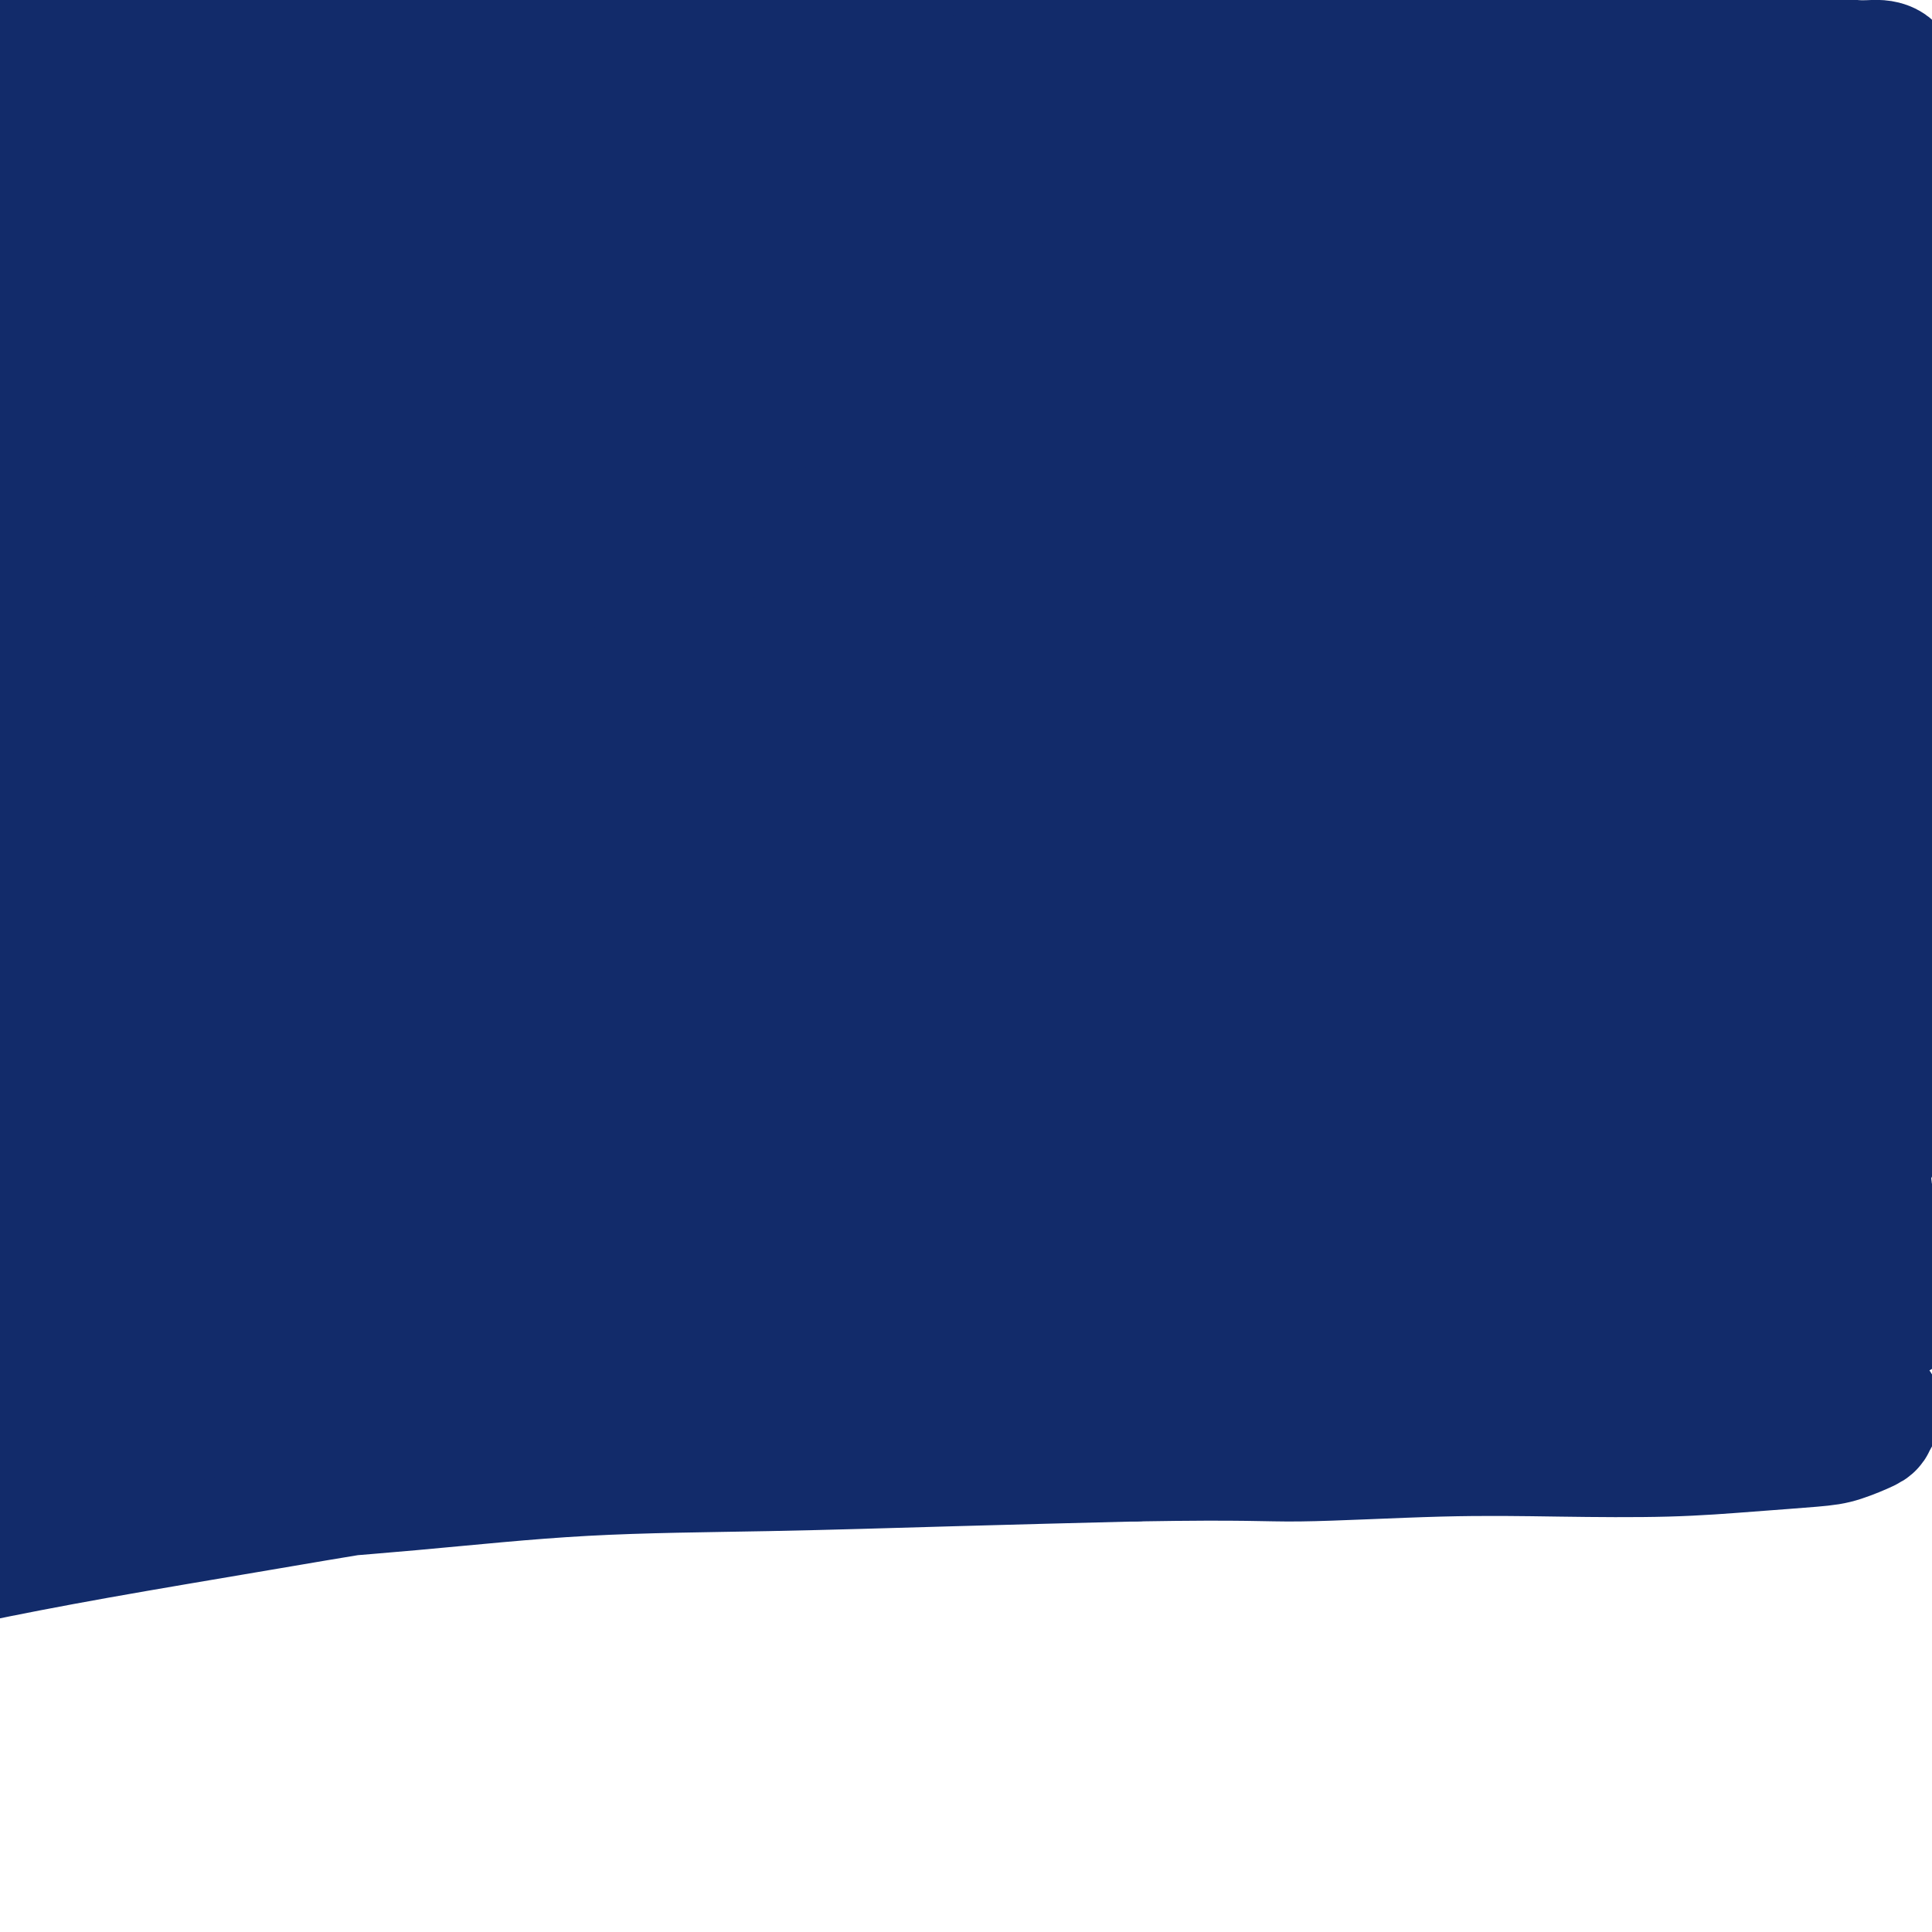 <svg viewBox='0 0 400 400' version='1.1' xmlns='http://www.w3.org/2000/svg' xmlns:xlink='http://www.w3.org/1999/xlink'><g fill='none' stroke='#122B6A' stroke-width='28' stroke-linecap='round' stroke-linejoin='round'><path d='M27,39c-0.002,0.002 -0.004,0.005 0,0c0.004,-0.005 0.015,-0.016 0,0c-0.015,0.016 -0.057,0.060 0,0c0.057,-0.060 0.211,-0.223 0,0c-0.211,0.223 -0.787,0.831 -1,1c-0.213,0.169 -0.061,-0.100 0,0c0.061,0.100 0.033,0.569 0,1c-0.033,0.431 -0.070,0.825 0,1c0.070,0.175 0.249,0.132 1,0c0.751,-0.132 2.075,-0.352 4,-1c1.925,-0.648 4.452,-1.723 9,-4c4.548,-2.277 11.119,-5.757 18,-9c6.881,-3.243 14.074,-6.249 21,-9c6.926,-2.751 13.584,-5.249 20,-8c6.416,-2.751 12.588,-5.757 18,-8c5.412,-2.243 10.064,-3.725 14,-5c3.936,-1.275 7.158,-2.343 9,-3c1.842,-0.657 2.306,-0.904 3,-1c0.694,-0.096 1.620,-0.041 2,0c0.380,0.041 0.214,0.070 0,0c-0.214,-0.070 -0.475,-0.237 -1,0c-0.525,0.237 -1.315,0.878 -4,2c-2.685,1.122 -7.265,2.725 -13,5c-5.735,2.275 -12.625,5.222 -20,8c-7.375,2.778 -15.234,5.388 -22,8c-6.766,2.612 -12.440,5.225 -18,7c-5.560,1.775 -11.006,2.713 -16,4c-4.994,1.287 -9.537,2.923 -13,4c-3.463,1.077 -5.847,1.593 -8,2c-2.153,0.407 -4.077,0.703 -6,1'/><path d='M24,35c-7.388,1.976 -4.358,1.415 -4,1c0.358,-0.415 -1.955,-0.684 -3,-1c-1.045,-0.316 -0.824,-0.679 -1,-1c-0.176,-0.321 -0.751,-0.600 -1,-1c-0.249,-0.400 -0.171,-0.920 0,-2c0.171,-1.080 0.434,-2.718 2,-5c1.566,-2.282 4.433,-5.206 8,-9c3.567,-3.794 7.833,-8.456 13,-13c5.167,-4.544 11.234,-8.970 16,-12c4.766,-3.030 8.230,-4.666 11,-6c2.770,-1.334 4.846,-2.367 6,-3c1.154,-0.633 1.388,-0.868 2,-1c0.612,-0.132 1.603,-0.163 2,0c0.397,0.163 0.201,0.520 0,1c-0.201,0.480 -0.406,1.085 -2,3c-1.594,1.915 -4.578,5.142 -10,10c-5.422,4.858 -13.281,11.348 -20,17c-6.719,5.652 -12.297,10.466 -18,15c-5.703,4.534 -11.532,8.789 -16,12c-4.468,3.211 -7.576,5.379 -10,7c-2.424,1.621 -4.164,2.695 -5,3c-0.836,0.305 -0.769,-0.161 -1,0c-0.231,0.161 -0.759,0.948 -1,1c-0.241,0.052 -0.196,-0.631 0,-1c0.196,-0.369 0.542,-0.424 1,-1c0.458,-0.576 1.027,-1.675 3,-4c1.973,-2.325 5.349,-5.877 9,-10c3.651,-4.123 7.577,-8.816 12,-13c4.423,-4.184 9.345,-7.857 13,-11c3.655,-3.143 6.044,-5.755 9,-8c2.956,-2.245 6.478,-4.122 10,-6'/><path d='M49,-3c5.196,-3.807 2.187,-0.826 1,0c-1.187,0.826 -0.553,-0.504 0,-1c0.553,-0.496 1.025,-0.159 1,0c-0.025,0.159 -0.546,0.142 -1,0c-0.454,-0.142 -0.840,-0.407 -2,0c-1.160,0.407 -3.095,1.485 -5,2c-1.905,0.515 -3.780,0.466 -7,1c-3.220,0.534 -7.786,1.652 -11,3c-3.214,1.348 -5.077,2.925 -10,5c-4.923,2.075 -12.905,4.646 -17,6c-4.095,1.354 -4.302,1.491 -5,2c-0.698,0.509 -1.888,1.389 -3,2c-1.112,0.611 -2.145,0.952 -3,1c-0.855,0.048 -1.533,-0.198 -2,0c-0.467,0.198 -0.725,0.841 -1,1c-0.275,0.159 -0.567,-0.167 -1,0c-0.433,0.167 -1.007,0.826 -1,1c0.007,0.174 0.596,-0.137 1,0c0.404,0.137 0.623,0.723 3,0c2.377,-0.723 6.912,-2.753 14,-5c7.088,-2.247 16.730,-4.710 26,-7c9.270,-2.290 18.167,-4.406 27,-6c8.833,-1.594 17.601,-2.666 27,-4c9.399,-1.334 19.429,-2.929 28,-4c8.571,-1.071 15.683,-1.617 23,-2c7.317,-0.383 14.838,-0.601 21,-1c6.162,-0.399 10.966,-0.977 14,-1c3.034,-0.023 4.298,0.509 5,1c0.702,0.491 0.843,0.940 1,1c0.157,0.060 0.331,-0.269 -1,0c-1.331,0.269 -4.165,1.134 -7,2'/><path d='M164,-6c-3.703,1.323 -9.460,3.130 -17,5c-7.540,1.870 -16.863,3.802 -25,6c-8.137,2.198 -15.088,4.661 -23,7c-7.912,2.339 -16.784,4.554 -25,7c-8.216,2.446 -15.775,5.125 -23,8c-7.225,2.875 -14.116,5.947 -21,9c-6.884,3.053 -13.763,6.088 -20,9c-6.237,2.912 -11.833,5.703 -16,8c-4.167,2.297 -6.904,4.100 -9,5c-2.096,0.900 -3.552,0.896 -4,1c-0.448,0.104 0.110,0.317 1,0c0.890,-0.317 2.111,-1.162 6,-3c3.889,-1.838 10.446,-4.668 19,-8c8.554,-3.332 19.106,-7.167 30,-11c10.894,-3.833 22.131,-7.663 34,-11c11.869,-3.337 24.371,-6.179 37,-9c12.629,-2.821 25.384,-5.620 38,-8c12.616,-2.380 25.092,-4.341 37,-6c11.908,-1.659 23.249,-3.015 34,-4c10.751,-0.985 20.912,-1.600 30,-2c9.088,-0.400 17.103,-0.585 24,-1c6.897,-0.415 12.677,-1.061 17,-1c4.323,0.061 7.188,0.828 9,1c1.812,0.172 2.569,-0.251 3,0c0.431,0.251 0.535,1.175 -1,2c-1.535,0.825 -4.708,1.550 -11,3c-6.292,1.450 -15.703,3.626 -27,6c-11.297,2.374 -24.482,4.946 -38,8c-13.518,3.054 -27.370,6.592 -42,10c-14.630,3.408 -30.037,6.688 -45,10c-14.963,3.312 -29.481,6.656 -44,10'/><path d='M92,45c-39.943,8.932 -35.801,6.764 -42,8c-6.199,1.236 -22.739,5.878 -35,9c-12.261,3.122 -20.244,4.723 -27,6c-6.756,1.277 -12.285,2.229 -16,3c-3.715,0.771 -5.615,1.361 -6,1c-0.385,-0.361 0.744,-1.674 4,-3c3.256,-1.326 8.640,-2.664 16,-5c7.360,-2.336 16.698,-5.669 27,-9c10.302,-3.331 21.569,-6.658 34,-10c12.431,-3.342 26.027,-6.698 40,-10c13.973,-3.302 28.324,-6.550 43,-9c14.676,-2.450 29.676,-4.103 45,-6c15.324,-1.897 30.970,-4.037 46,-5c15.030,-0.963 29.442,-0.749 43,-1c13.558,-0.251 26.262,-0.967 38,-1c11.738,-0.033 22.509,0.616 32,1c9.491,0.384 17.702,0.501 25,1c7.298,0.499 13.683,1.378 18,2c4.317,0.622 6.565,0.988 8,1c1.435,0.012 2.056,-0.328 2,0c-0.056,0.328 -0.790,1.324 -5,2c-4.210,0.676 -11.896,1.031 -21,2c-9.104,0.969 -19.627,2.552 -31,4c-11.373,1.448 -23.598,2.760 -36,4c-12.402,1.240 -24.983,2.407 -39,4c-14.017,1.593 -29.472,3.611 -45,6c-15.528,2.389 -31.131,5.149 -47,8c-15.869,2.851 -32.004,5.791 -47,9c-14.996,3.209 -28.855,6.685 -42,10c-13.145,3.315 -25.578,6.469 -36,9c-10.422,2.531 -18.835,4.437 -26,6c-7.165,1.563 -13.083,2.781 -19,4'/><path d='M-7,86c-27.881,6.362 -12.583,3.267 -7,2c5.583,-1.267 1.452,-0.706 1,-1c-0.452,-0.294 2.775,-1.444 9,-3c6.225,-1.556 15.446,-3.518 25,-6c9.554,-2.482 19.439,-5.485 31,-8c11.561,-2.515 24.799,-4.542 38,-7c13.201,-2.458 26.366,-5.348 41,-8c14.634,-2.652 30.736,-5.067 46,-7c15.264,-1.933 29.690,-3.385 44,-5c14.310,-1.615 28.503,-3.392 42,-5c13.497,-1.608 26.298,-3.047 38,-4c11.702,-0.953 22.304,-1.421 32,-2c9.696,-0.579 18.484,-1.269 26,-2c7.516,-0.731 13.758,-1.504 19,-2c5.242,-0.496 9.482,-0.714 12,-1c2.518,-0.286 3.312,-0.639 4,-1c0.688,-0.361 1.270,-0.728 1,-1c-0.270,-0.272 -1.390,-0.447 -3,-1c-1.610,-0.553 -3.709,-1.484 -9,-2c-5.291,-0.516 -13.775,-0.616 -22,-1c-8.225,-0.384 -16.192,-1.051 -24,-1c-7.808,0.051 -15.457,0.820 -24,1c-8.543,0.180 -17.979,-0.231 -27,0c-9.021,0.231 -17.627,1.103 -27,2c-9.373,0.897 -19.512,1.819 -30,3c-10.488,1.181 -21.323,2.621 -32,4c-10.677,1.379 -21.195,2.698 -31,4c-9.805,1.302 -18.896,2.586 -27,4c-8.104,1.414 -15.220,2.958 -21,4c-5.780,1.042 -10.223,1.584 -13,2c-2.777,0.416 -3.889,0.708 -5,1'/><path d='M100,45c-29.077,3.695 -8.771,0.933 -1,0c7.771,-0.933 3.007,-0.036 3,0c-0.007,0.036 4.742,-0.788 12,-2c7.258,-1.212 17.023,-2.813 27,-5c9.977,-2.187 20.164,-4.961 31,-7c10.836,-2.039 22.322,-3.344 34,-5c11.678,-1.656 23.549,-3.663 35,-5c11.451,-1.337 22.480,-2.006 33,-3c10.520,-0.994 20.529,-2.315 30,-3c9.471,-0.685 18.403,-0.734 27,-1c8.597,-0.266 16.858,-0.748 24,-1c7.142,-0.252 13.164,-0.273 18,0c4.836,0.273 8.486,0.840 11,1c2.514,0.160 3.894,-0.087 5,0c1.106,0.087 1.940,0.507 2,1c0.060,0.493 -0.653,1.059 -2,2c-1.347,0.941 -3.327,2.257 -9,4c-5.673,1.743 -15.040,3.913 -25,6c-9.960,2.087 -20.512,4.093 -32,6c-11.488,1.907 -23.910,3.717 -37,6c-13.090,2.283 -26.846,5.040 -42,8c-15.154,2.960 -31.706,6.121 -49,10c-17.294,3.879 -35.332,8.474 -53,13c-17.668,4.526 -34.967,8.982 -51,13c-16.033,4.018 -30.800,7.597 -44,11c-13.200,3.403 -24.833,6.631 -34,9c-9.167,2.369 -15.868,3.881 -22,5c-6.132,1.119 -11.695,1.846 -14,2c-2.305,0.154 -1.351,-0.266 1,-1c2.351,-0.734 6.100,-1.781 13,-4c6.900,-2.219 16.950,-5.609 27,-9'/><path d='M18,96c12.722,-3.754 24.028,-6.138 37,-9c12.972,-2.862 27.609,-6.203 43,-9c15.391,-2.797 31.536,-5.051 48,-7c16.464,-1.949 33.246,-3.595 50,-5c16.754,-1.405 33.480,-2.571 50,-3c16.520,-0.429 32.834,-0.122 46,0c13.166,0.122 23.183,0.059 41,1c17.817,0.941 43.432,2.885 56,4c12.568,1.115 12.087,1.400 13,2c0.913,0.600 3.218,1.515 4,2c0.782,0.485 0.040,0.541 -3,1c-3.040,0.459 -8.377,1.323 -17,2c-8.623,0.677 -20.534,1.167 -34,2c-13.466,0.833 -28.489,2.007 -45,3c-16.511,0.993 -34.509,1.804 -53,3c-18.491,1.196 -37.475,2.776 -57,5c-19.525,2.224 -39.590,5.092 -59,8c-19.410,2.908 -38.165,5.855 -56,9c-17.835,3.145 -34.749,6.487 -50,10c-15.251,3.513 -28.838,7.195 -40,10c-11.162,2.805 -19.899,4.732 -27,6c-7.101,1.268 -12.566,1.877 -15,2c-2.434,0.123 -1.837,-0.239 0,-1c1.837,-0.761 4.915,-1.919 11,-4c6.085,-2.081 15.177,-5.085 26,-8c10.823,-2.915 23.375,-5.743 37,-9c13.625,-3.257 28.322,-6.945 44,-10c15.678,-3.055 32.336,-5.476 49,-8c16.664,-2.524 33.332,-5.150 51,-7c17.668,-1.850 36.334,-2.925 55,-4'/><path d='M223,82c18.011,-0.833 35.540,-0.915 52,-1c16.460,-0.085 31.851,-0.174 46,0c14.149,0.174 27.054,0.609 38,1c10.946,0.391 19.932,0.736 27,1c7.068,0.264 12.217,0.447 16,1c3.783,0.553 6.201,1.476 7,2c0.799,0.524 -0.021,0.650 -2,1c-1.979,0.350 -5.118,0.924 -13,2c-7.882,1.076 -20.509,2.653 -35,4c-14.491,1.347 -30.848,2.465 -49,4c-18.152,1.535 -38.099,3.487 -59,6c-20.901,2.513 -42.757,5.587 -65,9c-22.243,3.413 -44.874,7.164 -67,11c-22.126,3.836 -43.749,7.758 -64,12c-20.251,4.242 -39.131,8.806 -56,13c-16.869,4.194 -31.728,8.019 -44,11c-12.272,2.981 -21.956,5.118 -29,7c-7.044,1.882 -11.447,3.510 -13,4c-1.553,0.490 -0.256,-0.157 4,-2c4.256,-1.843 11.471,-4.882 21,-8c9.529,-3.118 21.374,-6.316 35,-10c13.626,-3.684 29.035,-7.855 46,-12c16.965,-4.145 35.487,-8.264 54,-12c18.513,-3.736 37.018,-7.090 56,-10c18.982,-2.910 38.441,-5.376 57,-7c18.559,-1.624 36.217,-2.405 53,-3c16.783,-0.595 32.690,-1.005 47,-1c14.310,0.005 27.021,0.424 38,1c10.979,0.576 20.225,1.309 28,2c7.775,0.691 14.079,1.340 17,2c2.921,0.660 2.461,1.330 2,2'/><path d='M371,112c11.776,1.630 -1.284,2.206 -11,3c-9.716,0.794 -16.090,1.808 -27,3c-10.910,1.192 -26.358,2.563 -43,4c-16.642,1.437 -34.477,2.942 -54,5c-19.523,2.058 -40.732,4.670 -62,8c-21.268,3.330 -42.593,7.378 -65,12c-22.407,4.622 -45.894,9.817 -65,14c-19.106,4.183 -33.831,7.354 -58,14c-24.169,6.646 -57.780,16.768 -73,22c-15.220,5.232 -12.047,5.575 -11,6c1.047,0.425 -0.033,0.933 3,0c3.033,-0.933 10.177,-3.305 20,-6c9.823,-2.695 22.324,-5.712 36,-9c13.676,-3.288 28.529,-6.847 45,-11c16.471,-4.153 34.562,-8.901 53,-13c18.438,-4.099 37.223,-7.550 57,-11c19.777,-3.450 40.546,-6.900 61,-10c20.454,-3.100 40.593,-5.850 60,-8c19.407,-2.150 38.081,-3.701 55,-5c16.919,-1.299 32.083,-2.346 45,-3c12.917,-0.654 23.586,-0.915 32,-1c8.414,-0.085 14.574,0.005 19,0c4.426,-0.005 7.118,-0.104 7,0c-0.118,0.104 -3.045,0.410 -9,1c-5.955,0.590 -14.938,1.462 -27,3c-12.062,1.538 -27.205,3.741 -44,6c-16.795,2.259 -35.244,4.575 -55,8c-19.756,3.425 -40.819,7.961 -62,12c-21.181,4.039 -42.480,7.583 -64,12c-21.520,4.417 -43.260,9.709 -65,15'/><path d='M69,183c-40.664,8.915 -46.825,11.701 -60,16c-13.175,4.299 -33.363,10.111 -49,15c-15.637,4.889 -26.722,8.856 -35,12c-8.278,3.144 -13.748,5.466 -17,7c-3.252,1.534 -4.284,2.279 -3,2c1.284,-0.279 4.886,-1.583 12,-4c7.114,-2.417 17.740,-5.946 30,-10c12.260,-4.054 26.153,-8.634 42,-13c15.847,-4.366 33.647,-8.518 52,-13c18.353,-4.482 37.260,-9.295 57,-14c19.740,-4.705 40.312,-9.300 61,-13c20.688,-3.700 41.491,-6.503 61,-9c19.509,-2.497 37.725,-4.689 54,-6c16.275,-1.311 30.611,-1.741 43,-2c12.389,-0.259 22.831,-0.345 31,0c8.169,0.345 14.063,1.123 18,2c3.937,0.877 5.915,1.853 5,3c-0.915,1.147 -4.723,2.463 -11,4c-6.277,1.537 -15.021,3.293 -27,6c-11.979,2.707 -27.192,6.365 -44,10c-16.808,3.635 -35.212,7.247 -55,11c-19.788,3.753 -40.959,7.647 -62,12c-21.041,4.353 -41.952,9.164 -63,14c-21.048,4.836 -42.233,9.696 -62,15c-19.767,5.304 -38.115,11.051 -54,16c-15.885,4.949 -29.306,9.099 -40,13c-10.694,3.901 -18.661,7.554 -24,10c-5.339,2.446 -8.050,3.687 -8,4c0.050,0.313 2.860,-0.300 8,-2c5.140,-1.700 12.612,-4.486 23,-8c10.388,-3.514 23.694,-7.757 37,-12'/><path d='M-11,249c18.624,-6.124 31.186,-10.433 47,-15c15.814,-4.567 34.882,-9.393 54,-14c19.118,-4.607 38.286,-8.996 58,-13c19.714,-4.004 39.976,-7.623 60,-11c20.024,-3.377 39.812,-6.512 58,-9c18.188,-2.488 34.776,-4.328 50,-6c15.224,-1.672 29.086,-3.175 40,-4c10.914,-0.825 18.882,-0.972 26,-1c7.118,-0.028 13.386,0.061 16,0c2.614,-0.061 1.572,-0.273 0,0c-1.572,0.273 -3.676,1.030 -10,2c-6.324,0.970 -16.868,2.151 -30,4c-13.132,1.849 -28.850,4.365 -47,7c-18.150,2.635 -38.730,5.390 -60,9c-21.270,3.610 -43.229,8.075 -66,13c-22.771,4.925 -46.353,10.310 -69,16c-22.647,5.690 -44.358,11.684 -66,18c-21.642,6.316 -43.214,12.954 -62,19c-18.786,6.046 -34.785,11.501 -48,16c-13.215,4.499 -23.647,8.042 -31,11c-7.353,2.958 -11.626,5.333 -13,6c-1.374,0.667 0.152,-0.373 4,-2c3.848,-1.627 10.017,-3.842 19,-7c8.983,-3.158 20.780,-7.258 34,-12c13.220,-4.742 27.864,-10.127 44,-15c16.136,-4.873 33.762,-9.235 52,-14c18.238,-4.765 37.086,-9.934 56,-14c18.914,-4.066 37.895,-7.028 57,-10c19.105,-2.972 38.336,-5.954 57,-8c18.664,-2.046 36.761,-3.156 52,-4c15.239,-0.844 27.619,-1.422 40,-2'/><path d='M311,209c20.088,-1.174 24.308,-1.109 30,-1c5.692,0.109 12.855,0.262 17,0c4.145,-0.262 5.272,-0.940 5,-1c-0.272,-0.060 -1.943,0.499 -7,1c-5.057,0.501 -13.500,0.946 -25,2c-11.500,1.054 -26.057,2.718 -42,5c-15.943,2.282 -33.273,5.182 -53,9c-19.727,3.818 -41.850,8.554 -61,13c-19.150,4.446 -35.325,8.601 -64,17c-28.675,8.399 -69.848,21.041 -90,27c-20.152,5.959 -19.281,5.236 -28,8c-8.719,2.764 -27.027,9.016 -39,13c-11.973,3.984 -17.610,5.702 -22,7c-4.390,1.298 -7.534,2.177 -7,2c0.534,-0.177 4.745,-1.410 11,-4c6.255,-2.590 14.556,-6.537 26,-11c11.444,-4.463 26.033,-9.440 42,-15c15.967,-5.560 33.313,-11.701 52,-17c18.687,-5.299 38.715,-9.756 59,-14c20.285,-4.244 40.828,-8.275 61,-12c20.172,-3.725 39.973,-7.142 58,-10c18.027,-2.858 34.278,-5.156 49,-7c14.722,-1.844 27.914,-3.234 39,-4c11.086,-0.766 20.065,-0.909 27,-1c6.935,-0.091 11.825,-0.129 14,0c2.175,0.129 1.633,0.424 -1,1c-2.633,0.576 -7.357,1.433 -16,3c-8.643,1.567 -21.203,3.843 -35,6c-13.797,2.157 -28.830,4.196 -46,7c-17.170,2.804 -36.477,6.373 -56,10c-19.523,3.627 -39.261,7.314 -59,11'/><path d='M150,254c-44.214,8.609 -48.247,11.130 -62,15c-13.753,3.870 -37.224,9.089 -56,14c-18.776,4.911 -32.856,9.512 -45,13c-12.144,3.488 -22.353,5.861 -30,8c-7.647,2.139 -12.733,4.043 -15,5c-2.267,0.957 -1.716,0.965 2,0c3.716,-0.965 10.597,-2.904 17,-5c6.403,-2.096 12.327,-4.350 33,-10c20.673,-5.650 56.094,-14.697 73,-19c16.906,-4.303 15.298,-3.864 27,-6c11.702,-2.136 36.714,-6.849 58,-10c21.286,-3.151 38.846,-4.741 56,-6c17.154,-1.259 33.900,-2.188 50,-3c16.100,-0.812 31.552,-1.506 45,-2c13.448,-0.494 24.891,-0.786 35,-1c10.109,-0.214 18.884,-0.350 26,0c7.116,0.350 12.572,1.187 16,2c3.428,0.813 4.829,1.604 5,2c0.171,0.396 -0.888,0.397 -5,1c-4.112,0.603 -11.277,1.806 -21,3c-9.723,1.194 -22.004,2.377 -36,4c-13.996,1.623 -29.706,3.685 -46,6c-16.294,2.315 -33.173,4.882 -50,8c-16.827,3.118 -33.601,6.788 -50,10c-16.399,3.212 -32.423,5.965 -47,9c-14.577,3.035 -27.708,6.351 -39,9c-11.292,2.649 -20.744,4.630 -28,6c-7.256,1.370 -12.316,2.130 -15,3c-2.684,0.870 -2.992,1.850 -2,2c0.992,0.150 3.283,-0.528 9,-2c5.717,-1.472 14.858,-3.736 24,-6'/><path d='M79,304c11.080,-2.836 22.280,-5.927 35,-9c12.720,-3.073 26.959,-6.130 41,-9c14.041,-2.870 27.884,-5.553 42,-8c14.116,-2.447 28.504,-4.656 42,-6c13.496,-1.344 26.101,-1.822 38,-3c11.899,-1.178 23.094,-3.057 33,-4c9.906,-0.943 18.524,-0.952 26,-1c7.476,-0.048 13.810,-0.135 18,0c4.190,0.135 6.235,0.493 7,1c0.765,0.507 0.251,1.165 -1,2c-1.251,0.835 -3.238,1.848 -9,3c-5.762,1.152 -15.297,2.442 -26,4c-10.703,1.558 -22.572,3.383 -36,5c-13.428,1.617 -28.415,3.025 -44,5c-15.585,1.975 -31.768,4.516 -48,7c-16.232,2.484 -32.513,4.913 -49,7c-16.487,2.087 -33.179,3.834 -49,6c-15.821,2.166 -30.770,4.750 -44,7c-13.230,2.250 -24.739,4.166 -35,6c-10.261,1.834 -19.272,3.585 -26,5c-6.728,1.415 -11.174,2.493 -14,3c-2.826,0.507 -4.033,0.442 -4,0c0.033,-0.442 1.305,-1.262 4,-2c2.695,-0.738 6.811,-1.396 14,-3c7.189,-1.604 17.449,-4.156 27,-6c9.551,-1.844 18.393,-2.980 29,-4c10.607,-1.020 22.977,-1.922 35,-3c12.023,-1.078 23.697,-2.330 36,-3c12.303,-0.670 25.235,-0.757 38,-1c12.765,-0.243 25.361,-0.641 38,-1c12.639,-0.359 25.319,-0.680 38,-1'/><path d='M235,301c23.904,-0.404 26.663,0.085 34,0c7.337,-0.085 19.253,-0.744 29,-1c9.747,-0.256 17.326,-0.109 25,0c7.674,0.109 15.444,0.180 22,0c6.556,-0.180 11.899,-0.610 17,-1c5.101,-0.390 9.960,-0.738 13,-1c3.040,-0.262 4.262,-0.437 6,-1c1.738,-0.563 3.993,-1.513 5,-2c1.007,-0.487 0.766,-0.512 1,-1c0.234,-0.488 0.945,-1.440 1,-2c0.055,-0.560 -0.544,-0.727 -1,-1c-0.456,-0.273 -0.768,-0.650 -1,-1c-0.232,-0.350 -0.384,-0.672 -1,-1c-0.616,-0.328 -1.695,-0.664 -3,-1c-1.305,-0.336 -2.836,-0.674 -6,-1c-3.164,-0.326 -7.961,-0.641 -13,-1c-5.039,-0.359 -10.319,-0.764 -17,-1c-6.681,-0.236 -14.763,-0.305 -22,-1c-7.237,-0.695 -13.630,-2.016 -21,-3c-7.370,-0.984 -15.717,-1.632 -24,-3c-8.283,-1.368 -16.501,-3.455 -25,-5c-8.499,-1.545 -17.278,-2.546 -27,-4c-9.722,-1.454 -20.388,-3.361 -31,-5c-10.612,-1.639 -21.171,-3.010 -32,-4c-10.829,-0.990 -21.927,-1.598 -33,-2c-11.073,-0.402 -22.119,-0.600 -33,-1c-10.881,-0.400 -21.597,-1.004 -32,-1c-10.403,0.004 -20.493,0.617 -30,1c-9.507,0.383 -18.431,0.538 -26,1c-7.569,0.462 -13.785,1.231 -20,2'/><path d='M-10,260c-14.502,0.828 -12.756,0.898 -13,1c-0.244,0.102 -2.477,0.236 -3,0c-0.523,-0.236 0.666,-0.841 3,-2c2.334,-1.159 5.813,-2.873 12,-6c6.187,-3.127 15.081,-7.667 24,-12c8.919,-4.333 17.865,-8.460 27,-13c9.135,-4.540 18.461,-9.492 28,-14c9.539,-4.508 19.291,-8.570 29,-13c9.709,-4.430 19.373,-9.226 29,-13c9.627,-3.774 19.216,-6.525 29,-9c9.784,-2.475 19.765,-4.676 29,-6c9.235,-1.324 17.726,-1.773 25,-2c7.274,-0.227 13.332,-0.233 18,0c4.668,0.233 7.946,0.706 10,1c2.054,0.294 2.882,0.411 3,1c0.118,0.589 -0.476,1.651 -4,3c-3.524,1.349 -9.978,2.986 -18,5c-8.022,2.014 -17.611,4.404 -28,7c-10.389,2.596 -21.578,5.396 -33,8c-11.422,2.604 -23.079,5.011 -35,8c-11.921,2.989 -24.108,6.561 -36,10c-11.892,3.439 -23.491,6.746 -35,10c-11.509,3.254 -22.928,6.456 -33,10c-10.072,3.544 -18.797,7.430 -26,10c-7.203,2.570 -12.883,3.824 -17,5c-4.117,1.176 -6.669,2.274 -8,3c-1.331,0.726 -1.439,1.078 -1,1c0.439,-0.078 1.427,-0.588 4,-2c2.573,-1.412 6.731,-3.726 14,-7c7.269,-3.274 17.648,-7.507 28,-12c10.352,-4.493 20.676,-9.247 31,-14'/><path d='M43,218c18.230,-7.772 25.807,-10.204 36,-14c10.193,-3.796 23.004,-8.958 35,-13c11.996,-4.042 23.177,-6.964 34,-10c10.823,-3.036 21.288,-6.184 30,-8c8.712,-1.816 15.670,-2.298 22,-3c6.330,-0.702 12.030,-1.625 15,-2c2.970,-0.375 3.208,-0.204 3,0c-0.208,0.204 -0.864,0.440 -4,1c-3.136,0.560 -8.754,1.442 -17,3c-8.246,1.558 -19.120,3.791 -30,6c-10.880,2.209 -21.765,4.393 -34,7c-12.235,2.607 -25.820,5.636 -39,9c-13.180,3.364 -25.955,7.061 -38,11c-12.045,3.939 -23.358,8.118 -34,12c-10.642,3.882 -20.612,7.466 -29,11c-8.388,3.534 -15.194,7.017 -21,10c-5.806,2.983 -10.611,5.466 -13,7c-2.389,1.534 -2.364,2.121 -3,3c-0.636,0.879 -1.935,2.051 3,2c4.935,-0.051 16.105,-1.326 22,-2c5.895,-0.674 6.516,-0.749 13,-2c6.484,-1.251 18.833,-3.679 30,-6c11.167,-2.321 21.154,-4.536 31,-6c9.846,-1.464 19.551,-2.178 29,-3c9.449,-0.822 18.643,-1.751 27,-2c8.357,-0.249 15.876,0.182 22,1c6.124,0.818 10.854,2.023 14,3c3.146,0.977 4.709,1.726 5,3c0.291,1.274 -0.691,3.074 -3,5c-2.309,1.926 -5.945,3.979 -12,7c-6.055,3.021 -14.527,7.011 -23,11'/><path d='M114,259c-9.995,4.791 -17.484,7.770 -26,11c-8.516,3.230 -18.061,6.712 -27,10c-8.939,3.288 -17.274,6.382 -24,9c-6.726,2.618 -11.843,4.759 -16,6c-4.157,1.241 -7.354,1.581 -9,2c-1.646,0.419 -1.741,0.918 0,1c1.741,0.082 5.318,-0.251 9,-1c3.682,-0.749 7.468,-1.913 21,-5c13.532,-3.087 36.811,-8.096 48,-11c11.189,-2.904 10.289,-3.704 18,-6c7.711,-2.296 24.035,-6.087 38,-9c13.965,-2.913 25.572,-4.949 38,-7c12.428,-2.051 25.676,-4.118 38,-6c12.324,-1.882 23.723,-3.580 35,-5c11.277,-1.420 22.434,-2.562 33,-4c10.566,-1.438 20.543,-3.171 30,-4c9.457,-0.829 18.393,-0.755 26,-1c7.607,-0.245 13.883,-0.811 19,-1c5.117,-0.189 9.073,-0.002 12,0c2.927,0.002 4.823,-0.180 6,0c1.177,0.180 1.633,0.723 2,1c0.367,0.277 0.645,0.288 1,0c0.355,-0.288 0.786,-0.875 1,-1c0.214,-0.125 0.209,0.214 0,0c-0.209,-0.214 -0.622,-0.980 -1,-2c-0.378,-1.020 -0.720,-2.295 -1,-4c-0.280,-1.705 -0.498,-3.841 -1,-7c-0.502,-3.159 -1.289,-7.342 -2,-12c-0.711,-4.658 -1.345,-9.793 -2,-15c-0.655,-5.207 -1.330,-10.488 -2,-16c-0.670,-5.512 -1.335,-11.256 -2,-17'/><path d='M376,165c-1.899,-14.328 -1.646,-13.148 -2,-16c-0.354,-2.852 -1.315,-9.735 -2,-15c-0.685,-5.265 -1.096,-8.912 -1,-13c0.096,-4.088 0.697,-8.615 1,-13c0.303,-4.385 0.308,-8.626 1,-13c0.692,-4.374 2.071,-8.879 3,-13c0.929,-4.121 1.408,-7.858 2,-11c0.592,-3.142 1.297,-5.690 2,-8c0.703,-2.310 1.406,-4.384 2,-6c0.594,-1.616 1.081,-2.774 2,-4c0.919,-1.226 2.271,-2.518 3,-3c0.729,-0.482 0.836,-0.152 1,0c0.164,0.152 0.387,0.125 1,1c0.613,0.875 1.616,2.651 2,6c0.384,3.349 0.148,8.271 0,14c-0.148,5.729 -0.209,12.265 0,19c0.209,6.735 0.689,13.670 1,20c0.311,6.330 0.455,12.056 1,18c0.545,5.944 1.493,12.106 2,18c0.507,5.894 0.573,11.520 1,17c0.427,5.480 1.215,10.814 2,16c0.785,5.186 1.566,10.223 2,15c0.434,4.777 0.519,9.294 0,13c-0.519,3.706 -1.643,6.601 -2,9c-0.357,2.399 0.054,4.302 0,6c-0.054,1.698 -0.571,3.192 -1,4c-0.429,0.808 -0.770,0.932 -1,1c-0.230,0.068 -0.350,0.080 -1,0c-0.650,-0.080 -1.829,-0.252 -3,-2c-1.171,-1.748 -2.335,-5.071 -3,-10c-0.665,-4.929 -0.833,-11.465 -1,-18'/><path d='M388,197c-0.488,-8.727 0.291,-16.544 1,-24c0.709,-7.456 1.349,-14.551 2,-21c0.651,-6.449 1.312,-12.254 2,-18c0.688,-5.746 1.404,-11.435 2,-17c0.596,-5.565 1.074,-11.005 2,-16c0.926,-4.995 2.301,-9.544 3,-14c0.699,-4.456 0.724,-8.818 1,-13c0.276,-4.182 0.805,-8.183 1,-11c0.195,-2.817 0.055,-4.451 0,-6c-0.055,-1.549 -0.026,-3.012 0,-4c0.026,-0.988 0.048,-1.500 0,-2c-0.048,-0.500 -0.166,-0.988 -1,-1c-0.834,-0.012 -2.385,0.453 -4,1c-1.615,0.547 -3.294,1.176 -7,3c-3.706,1.824 -9.437,4.843 -15,8c-5.563,3.157 -10.956,6.454 -16,9c-5.044,2.546 -9.739,4.343 -14,6c-4.261,1.657 -8.089,3.174 -11,4c-2.911,0.826 -4.906,0.961 -6,1c-1.094,0.039 -1.288,-0.016 -2,0c-0.712,0.016 -1.943,0.104 -2,0c-0.057,-0.104 1.058,-0.401 2,-1c0.942,-0.599 1.710,-1.502 4,-3c2.290,-1.498 6.101,-3.593 11,-6c4.899,-2.407 10.885,-5.127 16,-7c5.115,-1.873 9.358,-2.898 13,-4c3.642,-1.102 6.683,-2.282 9,-3c2.317,-0.718 3.910,-0.976 5,-1c1.090,-0.024 1.678,0.186 2,0c0.322,-0.186 0.378,-0.767 0,-1c-0.378,-0.233 -1.189,-0.116 -2,0'/><path d='M384,56c8.219,-4.298 -1.233,-2.042 -9,-1c-7.767,1.042 -13.850,0.872 -21,1c-7.150,0.128 -15.369,0.556 -23,1c-7.631,0.444 -14.674,0.904 -21,1c-6.326,0.096 -11.934,-0.170 -16,0c-4.066,0.170 -6.591,0.778 -8,1c-1.409,0.222 -1.703,0.058 -2,0c-0.297,-0.058 -0.596,-0.010 0,0c0.596,0.010 2.086,-0.018 5,0c2.914,0.018 7.251,0.081 14,0c6.749,-0.081 15.911,-0.306 24,0c8.089,0.306 15.104,1.143 22,2c6.896,0.857 13.673,1.735 20,3c6.327,1.265 12.204,2.917 17,5c4.796,2.083 8.509,4.595 11,8c2.491,3.405 3.759,7.702 5,12c1.241,4.298 2.455,8.597 3,14c0.545,5.403 0.421,11.908 0,18c-0.421,6.092 -1.138,11.770 -2,18c-0.862,6.230 -1.870,13.014 -3,19c-1.130,5.986 -2.383,11.176 -4,17c-1.617,5.824 -3.597,12.282 -5,18c-1.403,5.718 -2.228,10.696 -3,15c-0.772,4.304 -1.490,7.933 -2,12c-0.510,4.067 -0.813,8.571 -1,12c-0.187,3.429 -0.256,5.784 0,8c0.256,2.216 0.839,4.293 1,6c0.161,1.707 -0.101,3.045 0,4c0.101,0.955 0.566,1.526 1,2c0.434,0.474 0.838,0.850 1,1c0.162,0.150 0.081,0.075 0,0'/><path d='M388,253c0.298,5.092 0.042,1.323 0,0c-0.042,-1.323 0.129,-0.200 0,0c-0.129,0.200 -0.560,-0.521 -1,-1c-0.440,-0.479 -0.891,-0.714 -1,-1c-0.109,-0.286 0.125,-0.622 0,-1c-0.125,-0.378 -0.608,-0.798 -1,-1c-0.392,-0.202 -0.694,-0.187 -1,0c-0.306,0.187 -0.618,0.545 -1,1c-0.382,0.455 -0.835,1.007 -1,2c-0.165,0.993 -0.040,2.429 0,4c0.040,1.571 -0.003,3.278 0,5c0.003,1.722 0.053,3.459 0,5c-0.053,1.541 -0.209,2.885 0,4c0.209,1.115 0.784,2.000 1,3c0.216,1.000 0.074,2.114 0,3c-0.074,0.886 -0.080,1.545 0,2c0.080,0.455 0.247,0.708 0,1c-0.247,0.292 -0.907,0.624 -1,1c-0.093,0.376 0.381,0.795 0,1c-0.381,0.205 -1.617,0.195 -2,0c-0.383,-0.195 0.089,-0.576 0,-1c-0.089,-0.424 -0.737,-0.890 -1,-1c-0.263,-0.110 -0.141,0.138 0,0c0.141,-0.138 0.301,-0.660 1,-1c0.699,-0.340 1.937,-0.497 3,-1c1.063,-0.503 1.951,-1.353 3,-2c1.049,-0.647 2.259,-1.090 4,-2c1.741,-0.910 4.013,-2.285 5,-3c0.987,-0.715 0.689,-0.769 1,-1c0.311,-0.231 1.232,-0.637 2,-1c0.768,-0.363 1.384,-0.681 2,-1'/></g>
</svg>